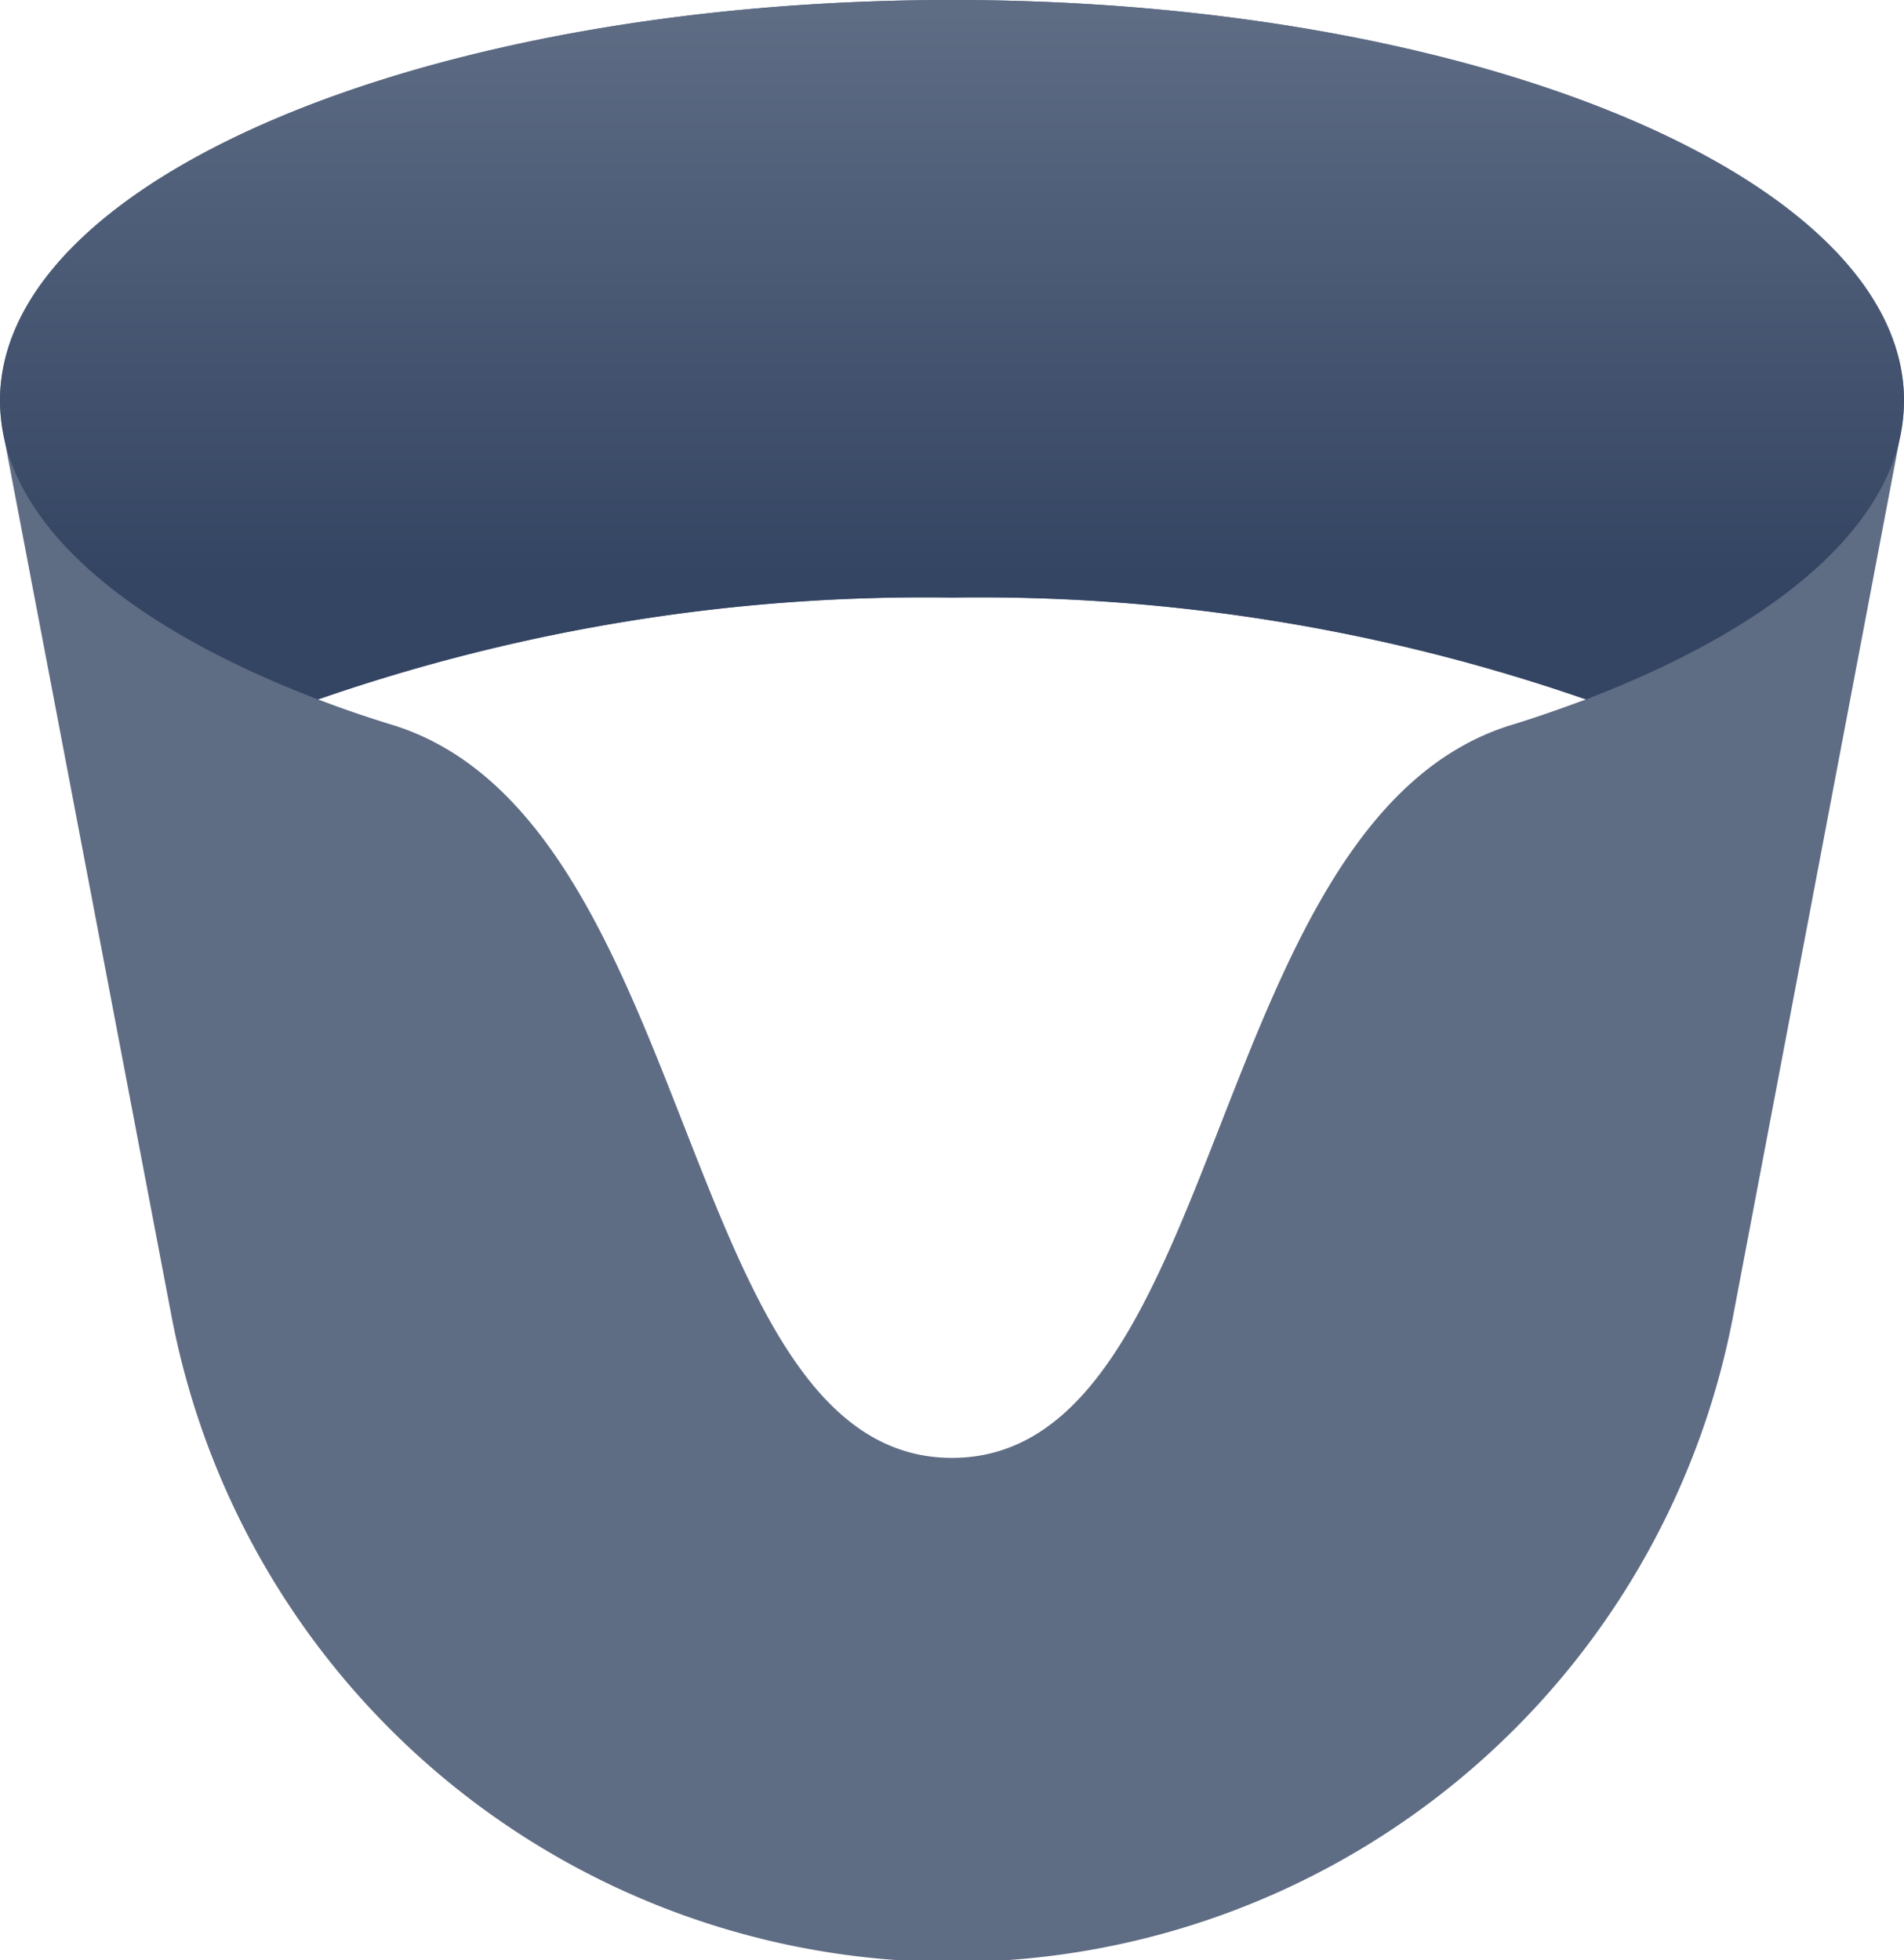 <svg xmlns="http://www.w3.org/2000/svg" viewBox="0 0 60.94 62.75"><defs><style>.cls-1{fill:#5e6c84;}.cls-2{fill:url(#New_Gradient_Swatch_3);}</style><linearGradient id="New_Gradient_Swatch_3" x1="30.47" y1="22.25" x2="30.47" y2="0.39" gradientUnits="userSpaceOnUse"><stop offset="0.18" stop-color="#344563"/><stop offset="1" stop-color="#5e6c84"/></linearGradient></defs><title>Crucible-icon-neutral</title><g id="Layer_2" data-name="Layer 2"><g id="Blue"><path class="cls-1" d="M30.47,0C13.64,0,0,5.74,0,12.83A6.48,6.48,0,0,0,.11,13.9L5.48,42.08a25.44,25.44,0,0,0,50,0L60.83,13.9a6.48,6.48,0,0,0,.11-1.07C60.94,5.74,47.3,0,30.47,0Zm0,46.67c-8.8,0-8.07-20.45-17.93-23.47-.82-.25-1.6-.52-2.36-.81a59.2,59.2,0,0,1,20.29-3.26,59.2,59.2,0,0,1,20.29,3.26c-.76.28-1.54.56-2.36.81-9.86,3-9.12,23.47-17.93,23.47"/><path class="cls-2" d="M10.18,22.39a59.19,59.19,0,0,1,20.29-3.26,59.19,59.19,0,0,1,20.29,3.26C57,20,60.94,16.63,60.94,12.83,60.94,5.74,47.3,0,30.47,0S0,5.74,0,12.83C0,16.63,3.93,20,10.18,22.39Z"/></g></g></svg>